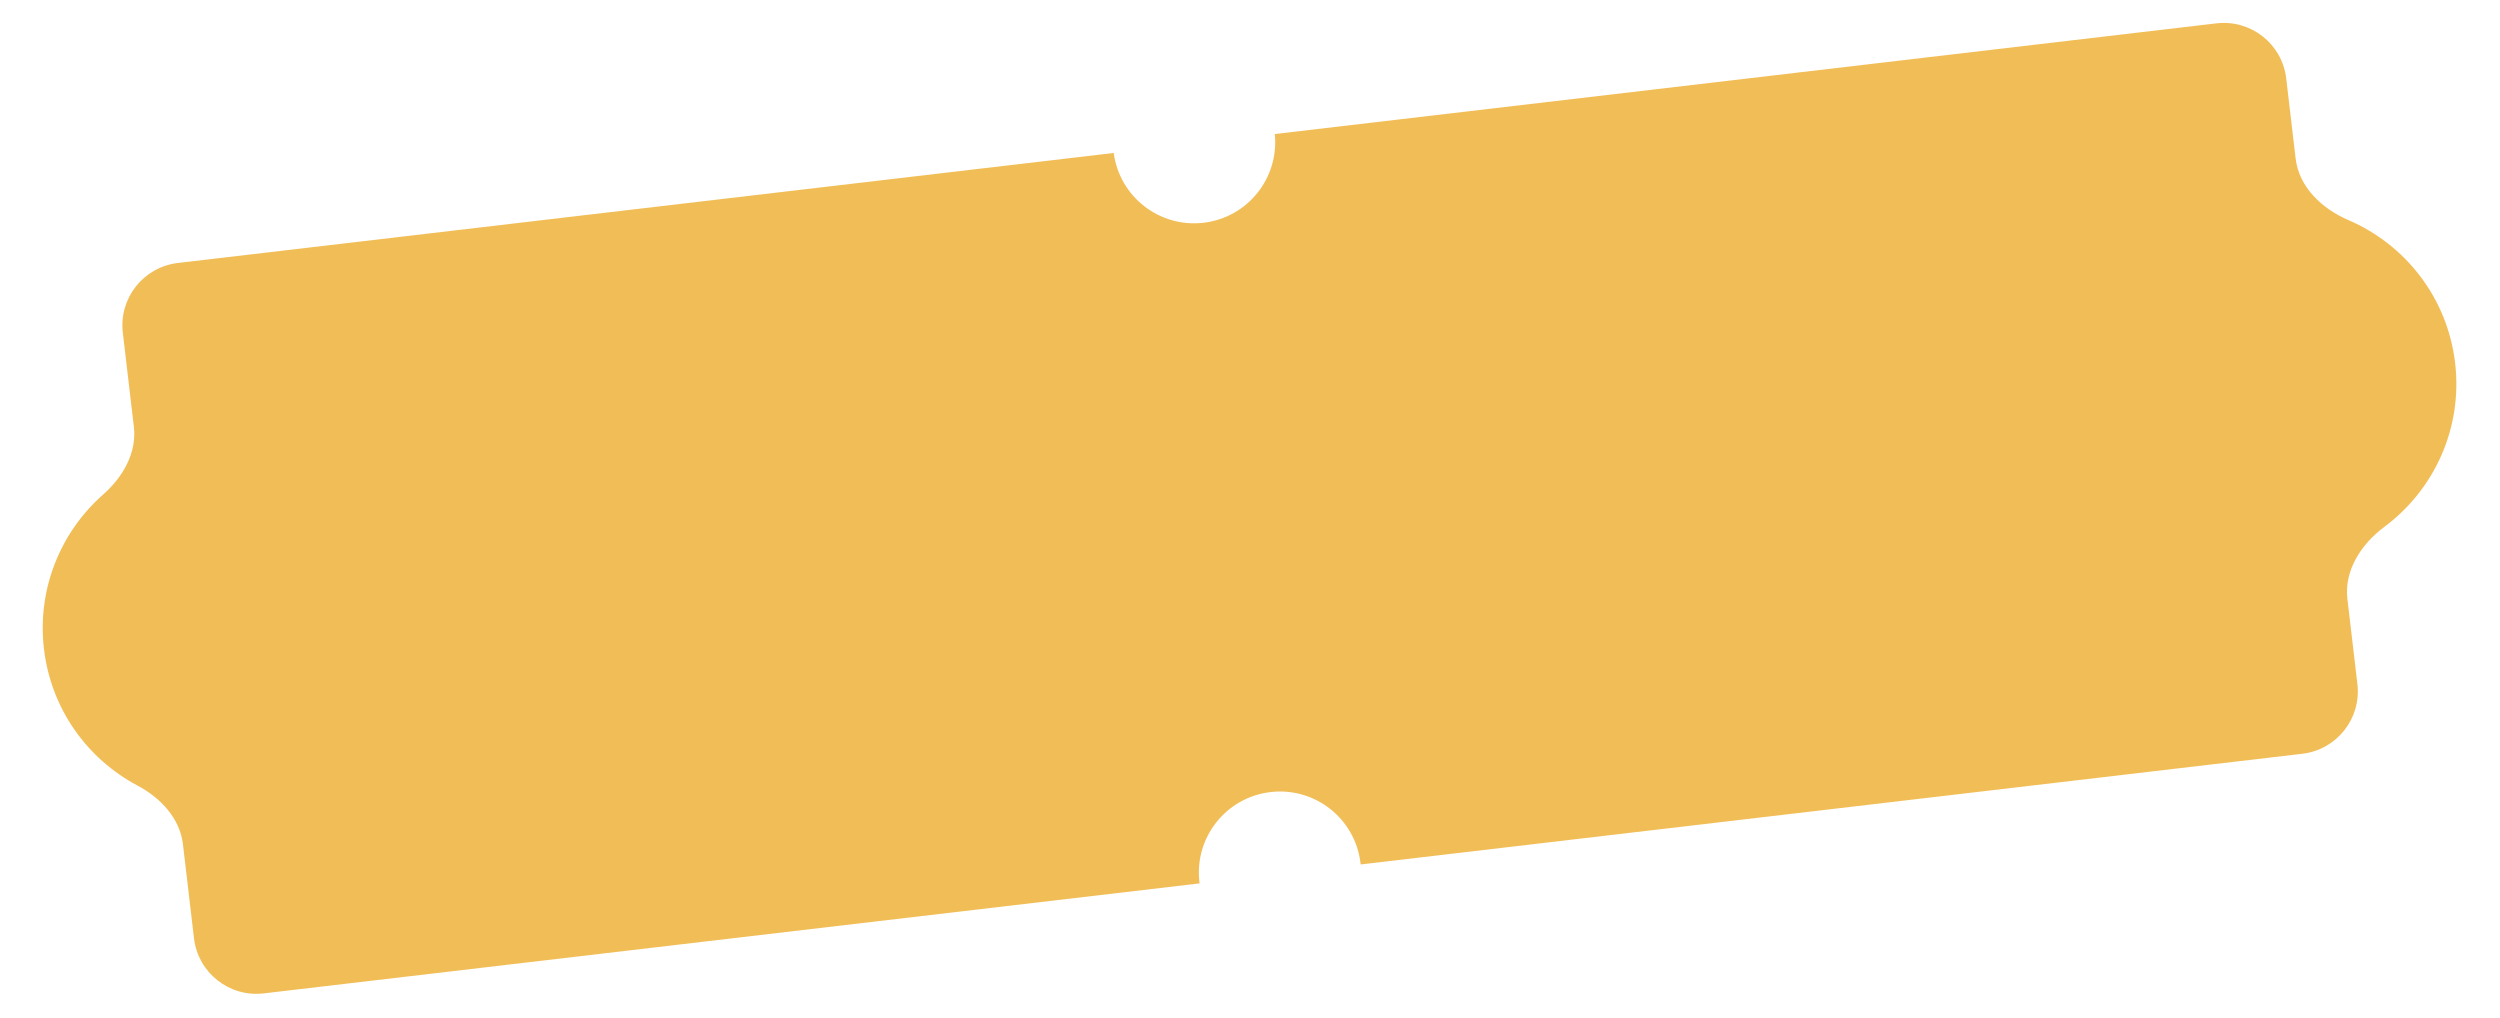 <?xml version="1.0" encoding="UTF-8"?> <svg xmlns="http://www.w3.org/2000/svg" width="398" height="162" viewBox="0 0 398 162" fill="none"> <path fill-rule="evenodd" clip-rule="evenodd" d="M28.317 41.865L177.303 24.353C178.235 31.327 184.595 36.287 191.608 35.463C198.622 34.639 203.658 28.339 202.948 21.339L352.865 3.717C358.35 3.073 363.319 6.996 363.964 12.482L365.464 25.241C365.999 29.794 369.66 33.232 373.872 35.042C382.88 38.913 389.629 47.355 390.856 57.791C392.083 68.228 387.475 78.005 379.61 83.859C375.933 86.596 373.168 90.79 373.704 95.343L375.297 108.9C375.942 114.385 372.018 119.355 366.533 119.999L216.616 137.621C216.609 137.552 216.601 137.483 216.593 137.413C215.761 130.331 209.344 125.264 202.262 126.097C195.179 126.929 190.113 133.346 190.945 140.428C190.953 140.497 190.962 140.566 190.971 140.635L41.984 158.147C36.499 158.792 31.53 154.868 30.885 149.383L29.123 134.392C28.637 130.259 25.549 127.005 21.874 125.052C13.935 120.835 8.129 112.919 7 103.315C5.871 93.71 9.684 84.664 16.428 78.72C19.55 75.969 21.8 72.088 21.314 67.955L19.552 52.964C18.907 47.479 22.831 42.51 28.317 41.865Z" fill="#F1BD56"></path> </svg> 